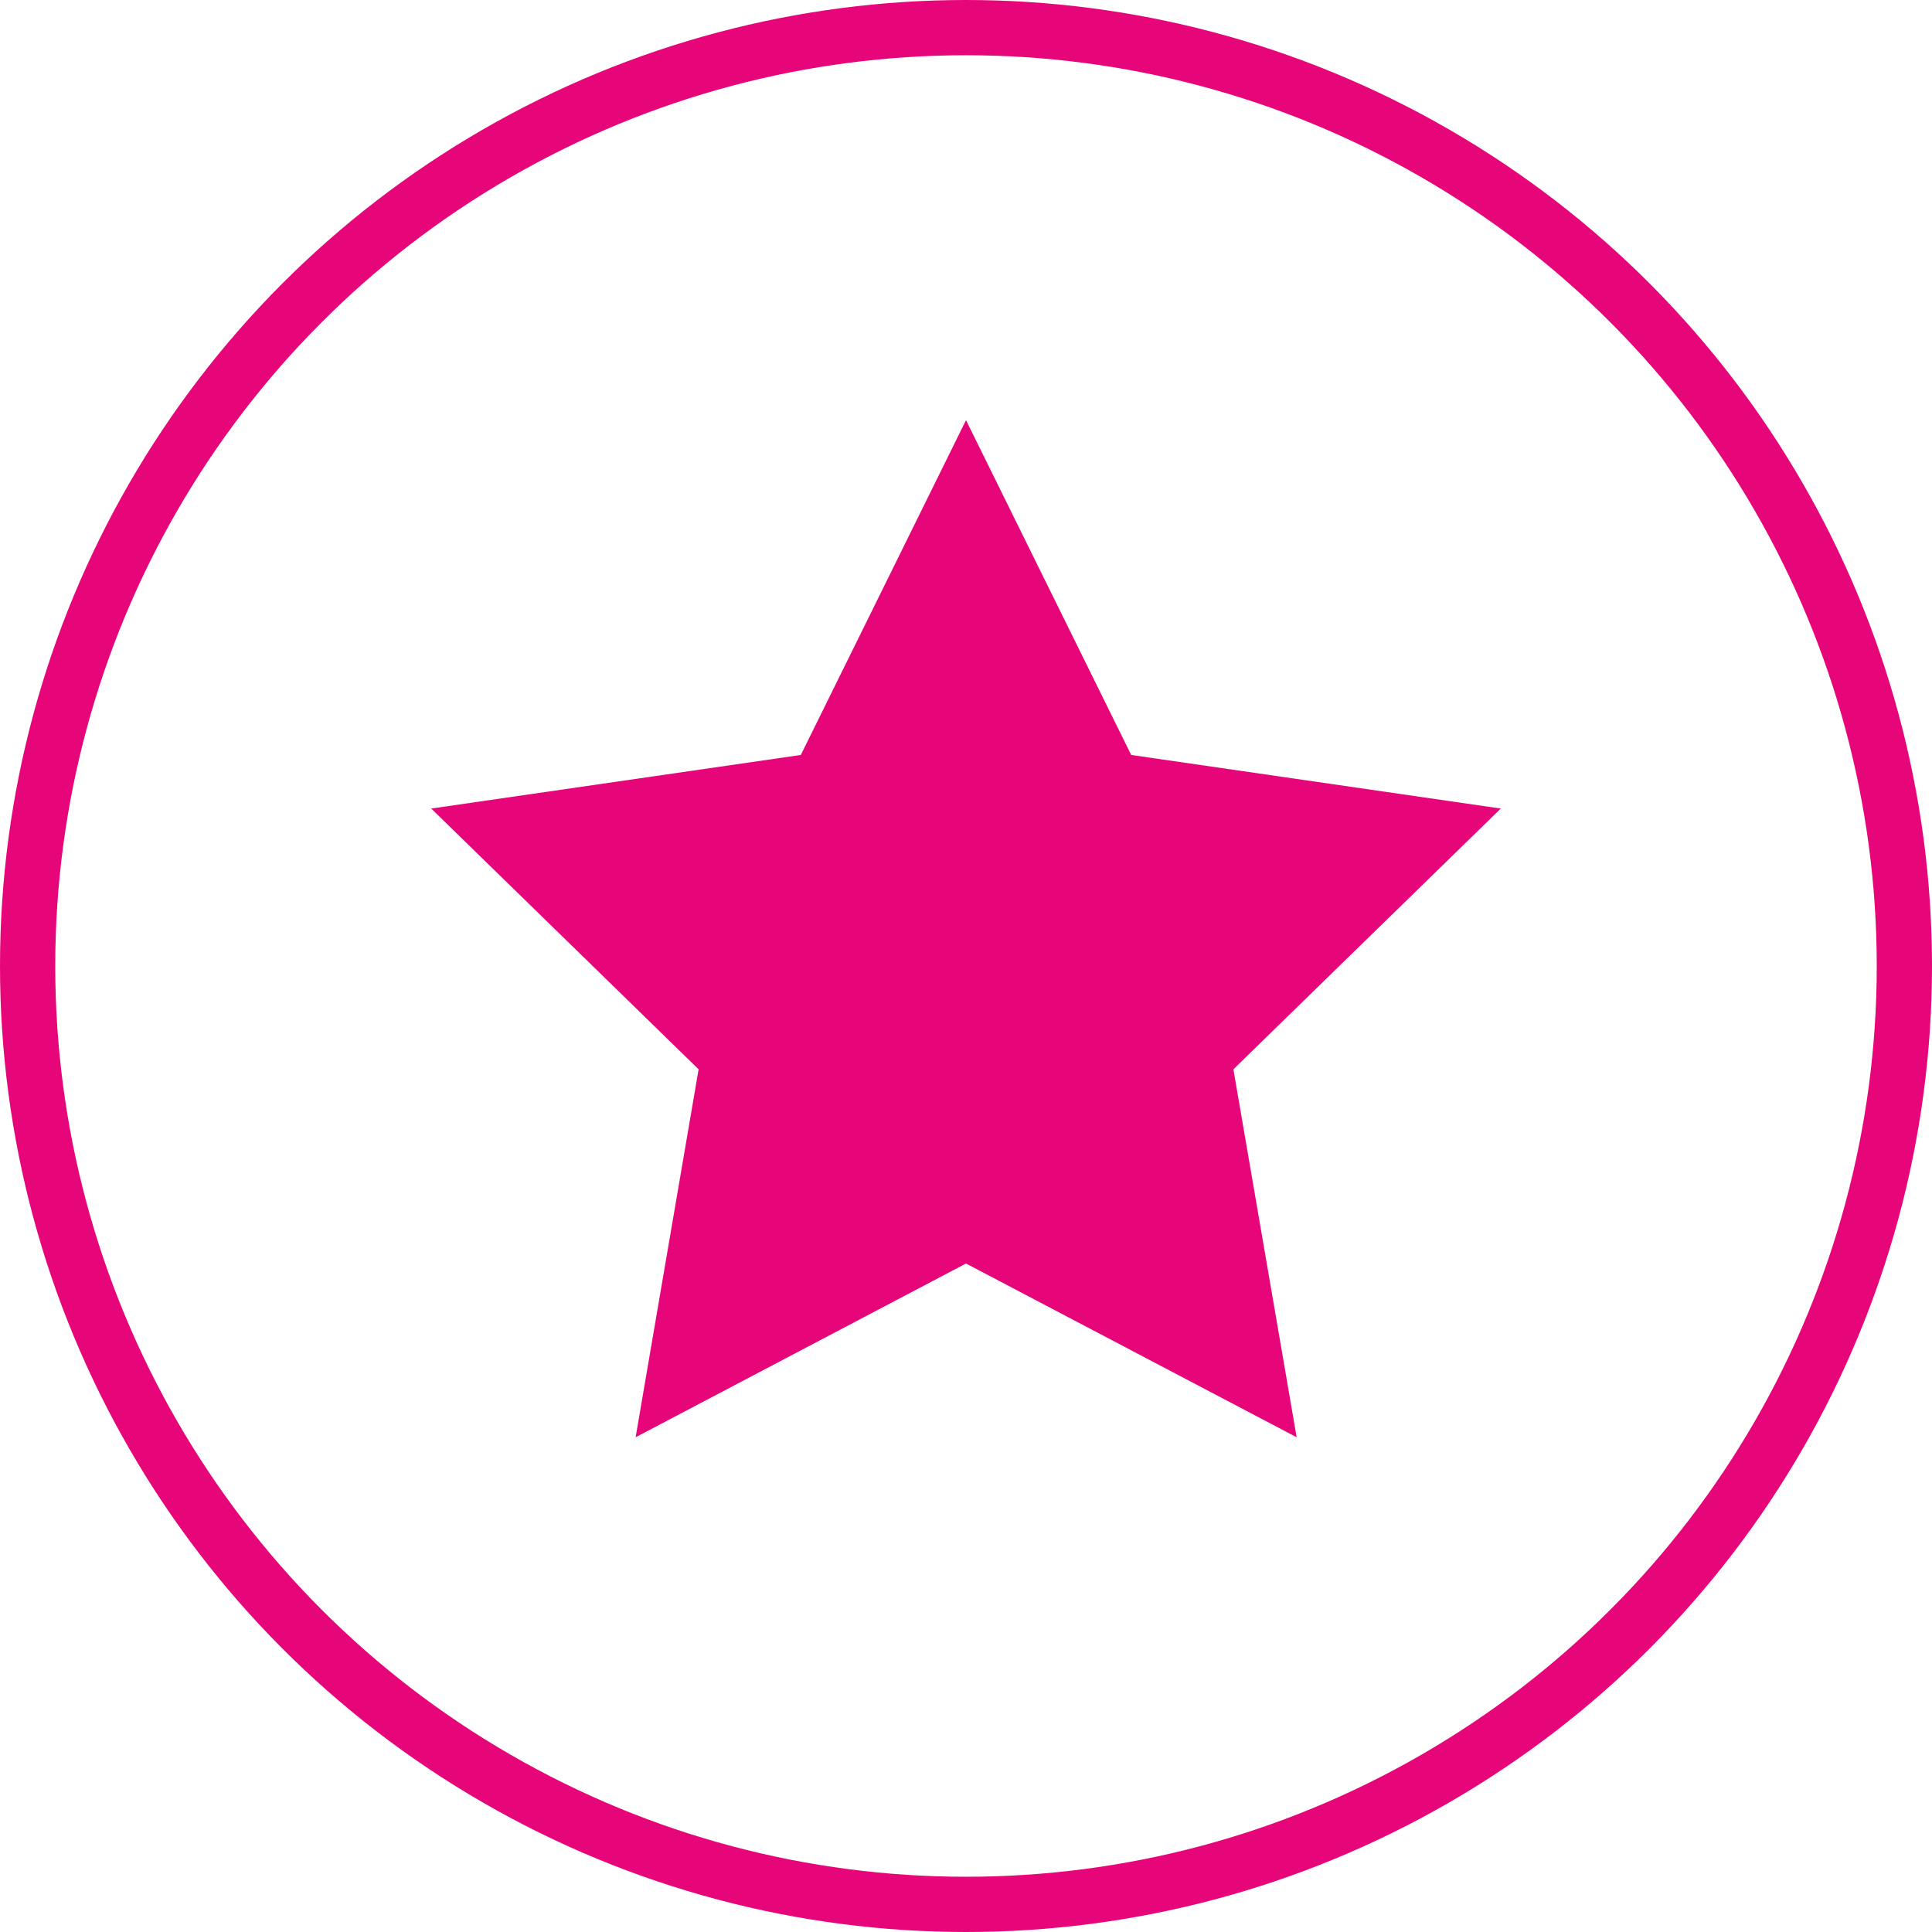 <svg xmlns="http://www.w3.org/2000/svg" width="69.94" height="69.94" viewBox="0 0 69.94 69.94">
  <g id="star" transform="translate(0.5 0.39)">
    <circle id="Ellipse_9" data-name="Ellipse 9" cx="33.97" cy="33.97" r="33.97" transform="translate(0.5 0.61)" fill="none" stroke="#e70679" stroke-width="2"/>
    <path id="Pfad_7246" data-name="Pfad 7246" d="M34.47,45.35,22.51,51.64l2.28-13.32-9.68-9.44,13.38-1.94,5.98-12.12,5.98,12.12,13.38,1.94-9.68,9.44,2.29,13.32Z" fill="#e70679"/>
  </g>
</svg>

